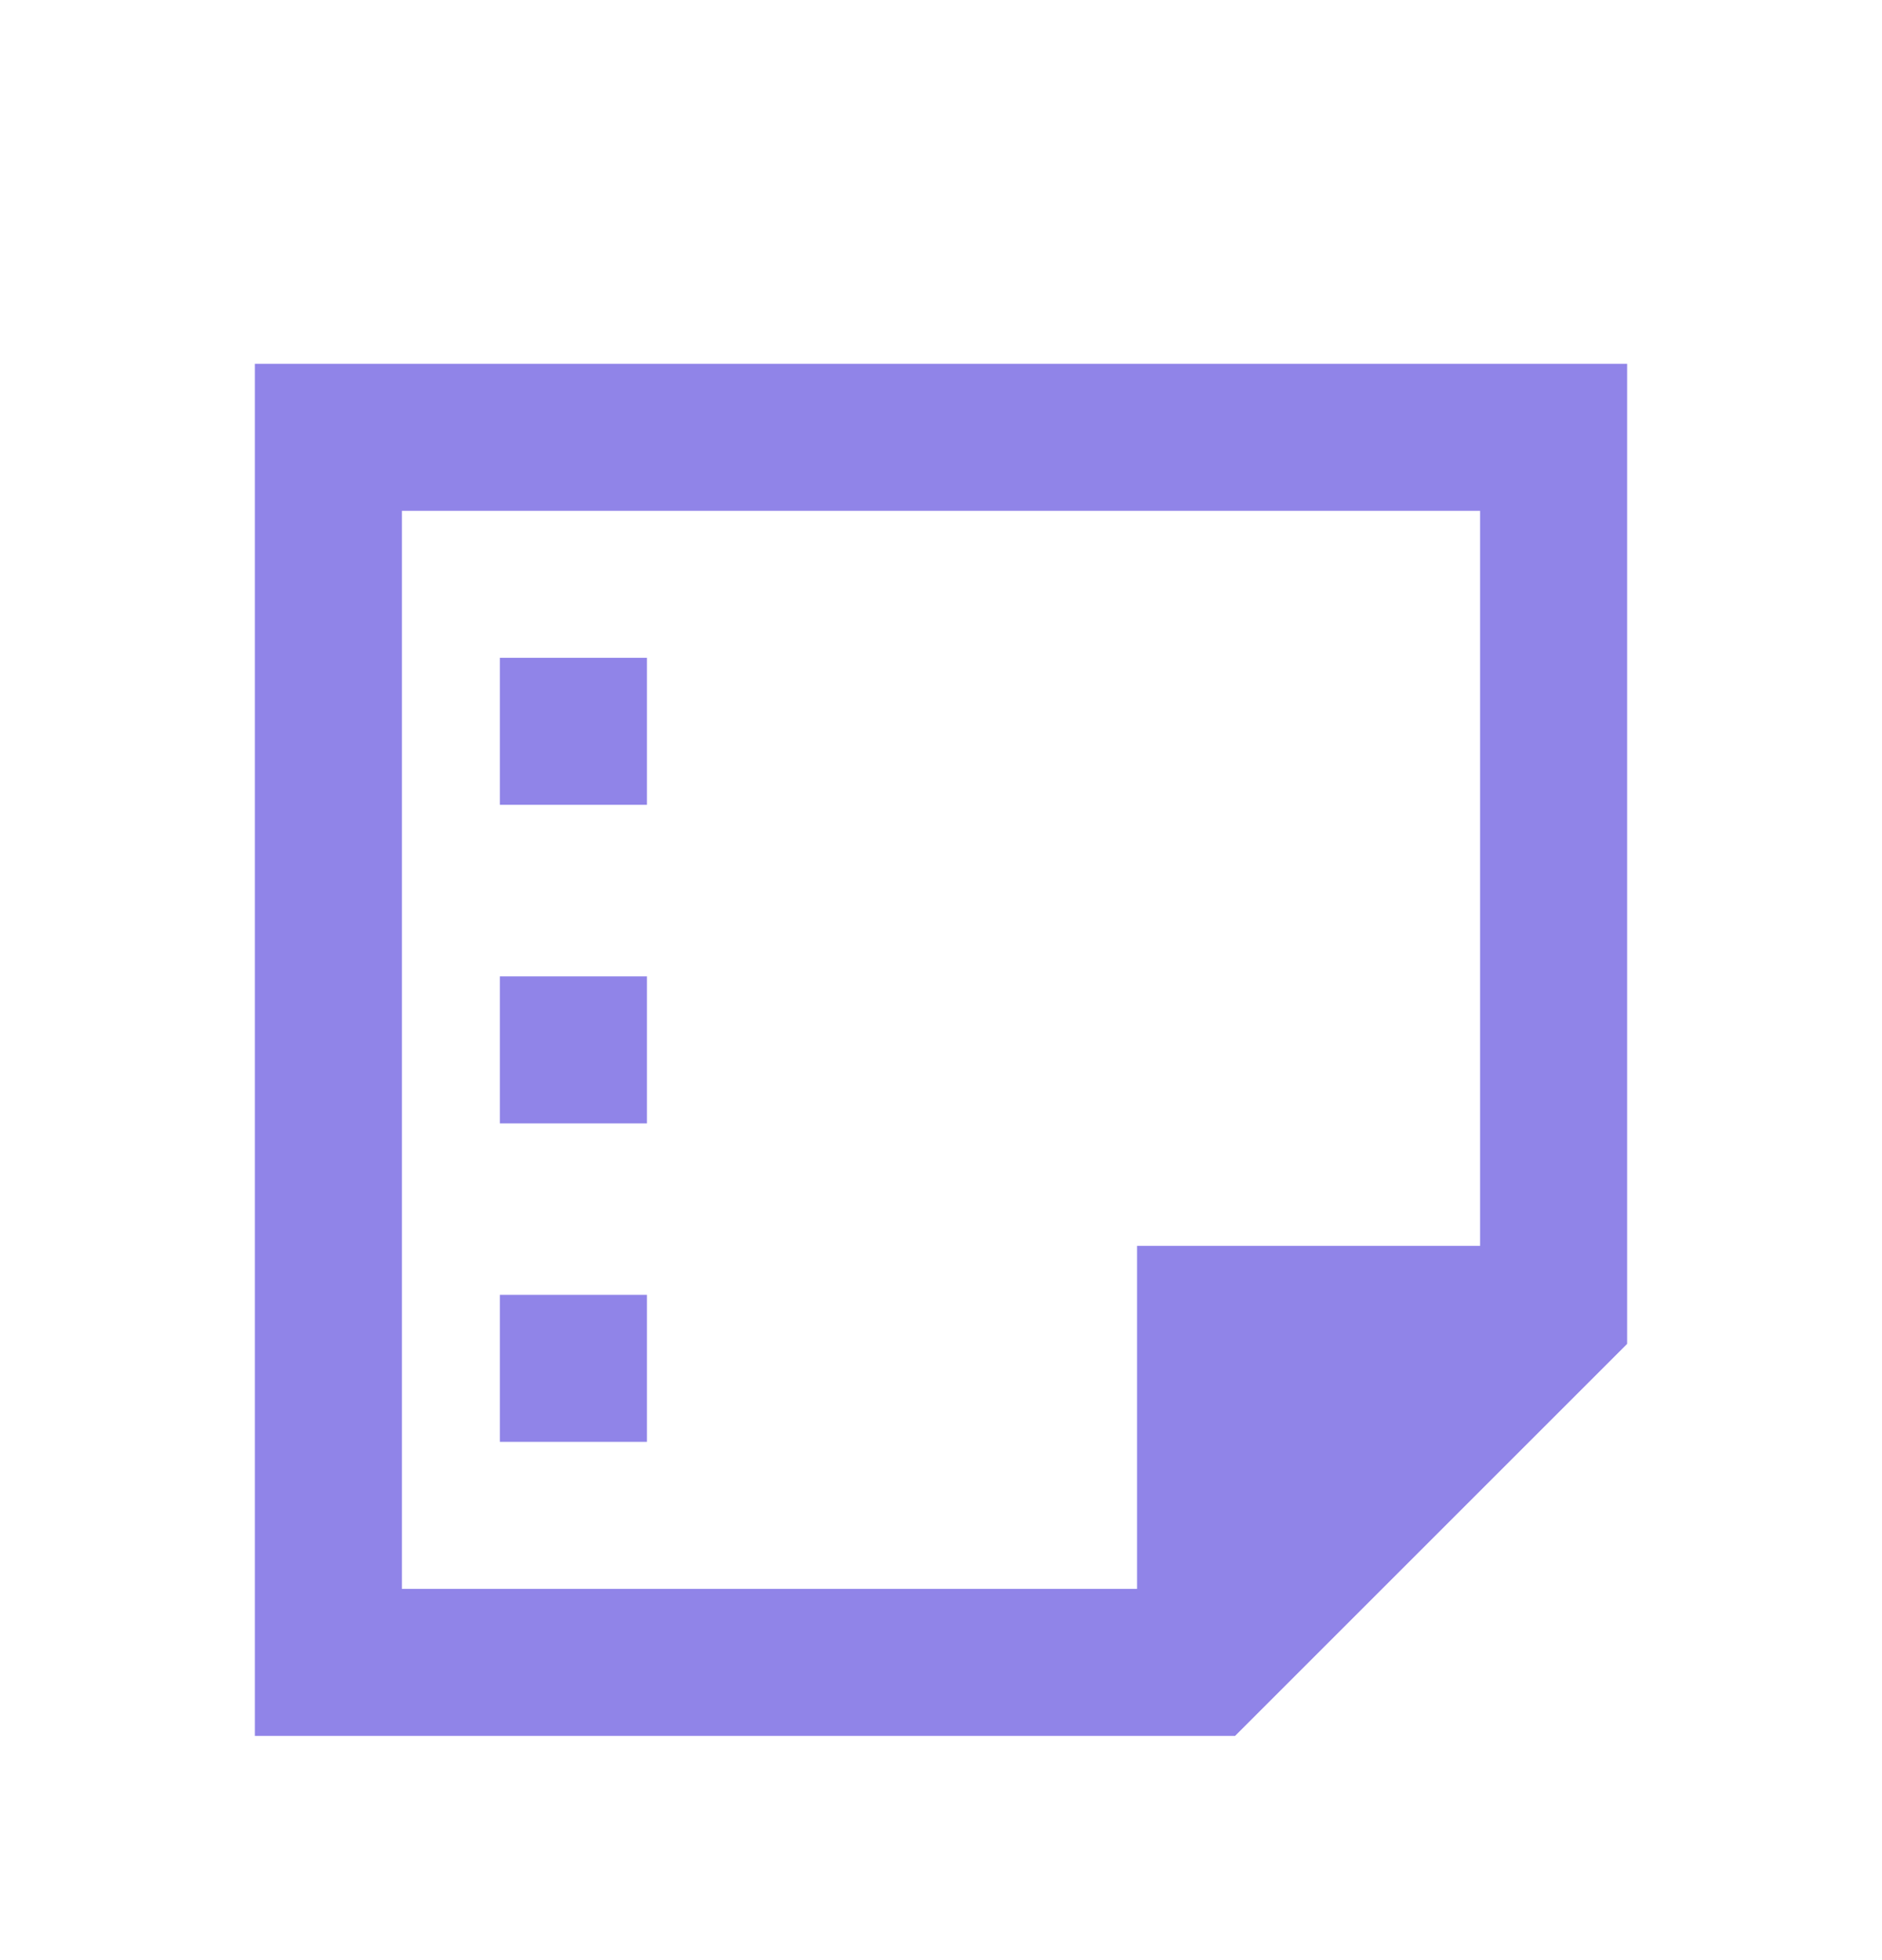 <?xml version="1.0" encoding="UTF-8"?> <svg xmlns="http://www.w3.org/2000/svg" width="24" height="25" viewBox="0 0 24 25" fill="none"><path d="M18.875 6.515H5.125V20.265H14.5V15.89H18.875V6.515ZM5.125 22.14H3.25V20.265V6.515V4.64H5.125H18.875H20.75V6.515V15.89V17.14L15.75 22.14H14.5H5.125ZM8.25 8.39V10.265H6.375V8.39H8.25ZM6.375 12.453H8.25V14.328H6.375V12.453ZM8.25 16.515V18.39H6.375V16.515H8.25Z" fill="#9084E8"></path></svg> 